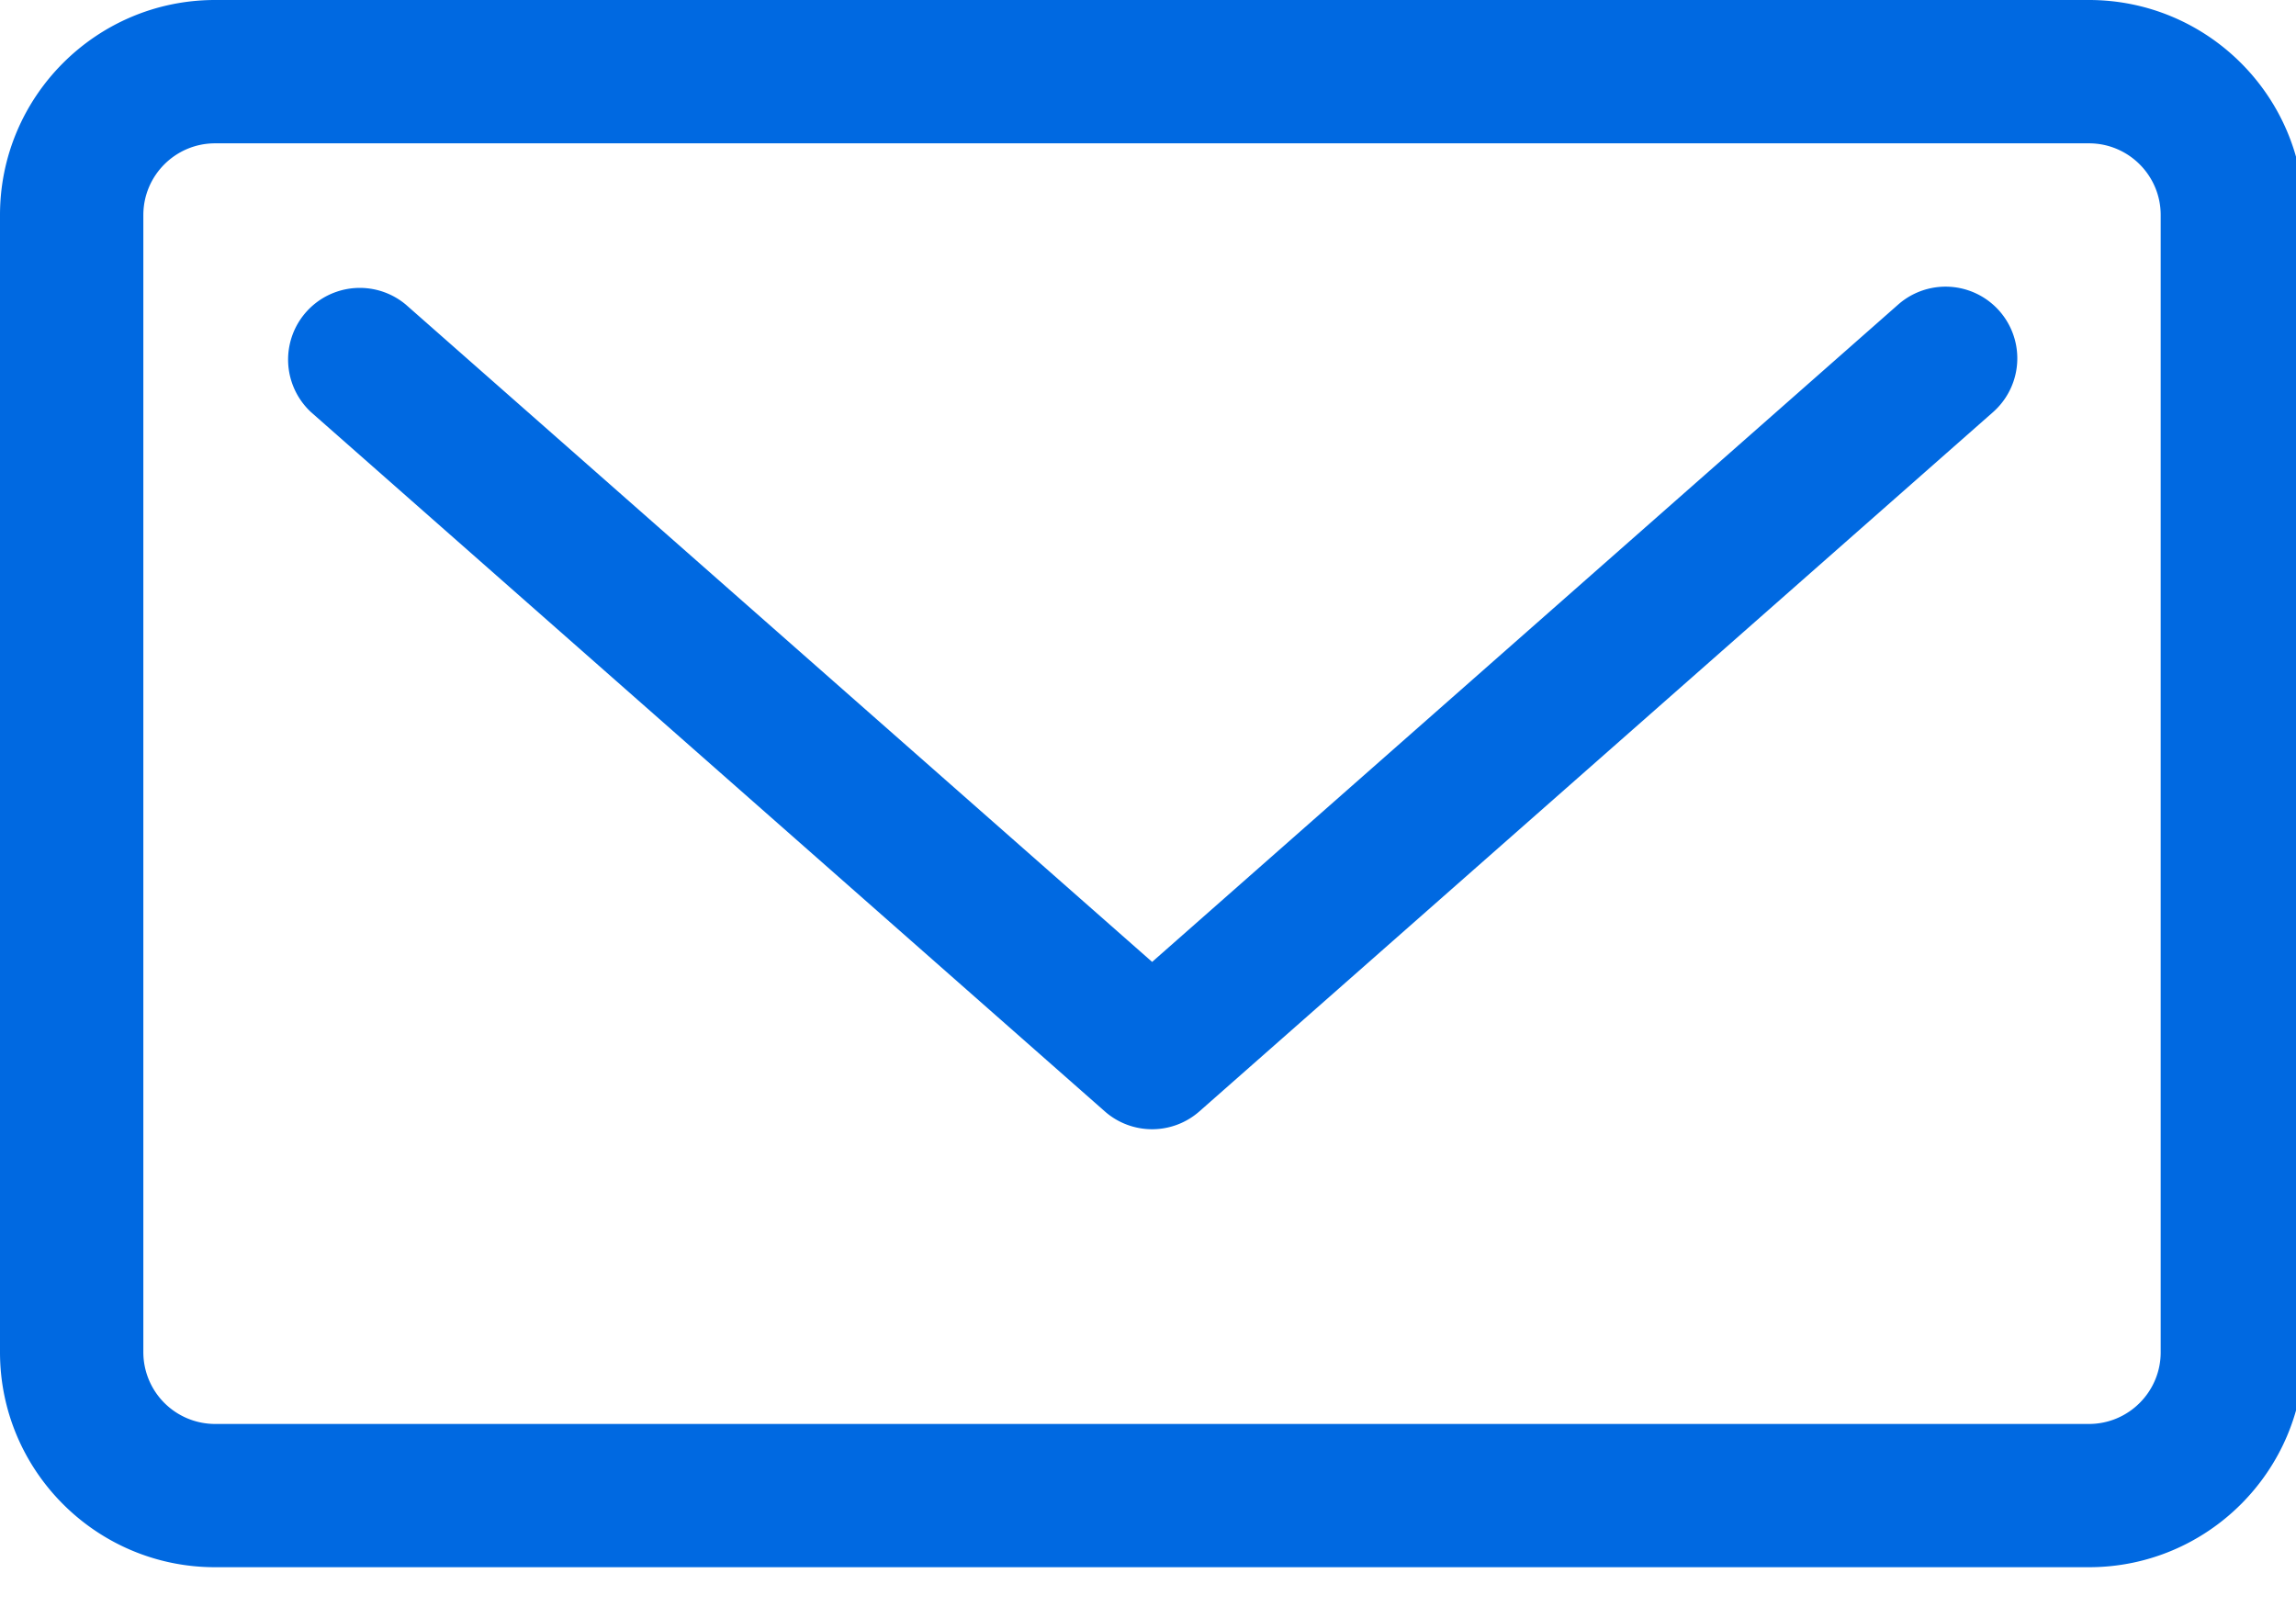 <svg xmlns="http://www.w3.org/2000/svg" width="30" height="21" viewBox="0 0 30 21"><g><g><g><path fill="#0069e1" d="M24.802 3.98l-9.748 8.59-9.752-8.59a.937.937 0 0 0-1.238 1.406l10.37 9.136a.935.935 0 0 0 1.239 0l10.368-9.136a.937.937 0 0 0-1.239-1.406z"/></g><g><path fill="#0069e1" d="M28.232 17.671c0 .517-.42.937-.937.937H2.81a.938.938 0 0 1-.937-.937V2.81c0-.517.42-.937.937-.937h24.485c.517 0 .937.42.937.937zM27.295 0H2.81C1.26 0 0 1.26 0 2.81V17.67c0 1.55 1.26 2.81 2.81 2.81h24.485c1.55 0 2.81-1.26 2.81-2.81V2.81c0-1.55-1.26-2.81-2.81-2.81z"/></g></g></g></svg>